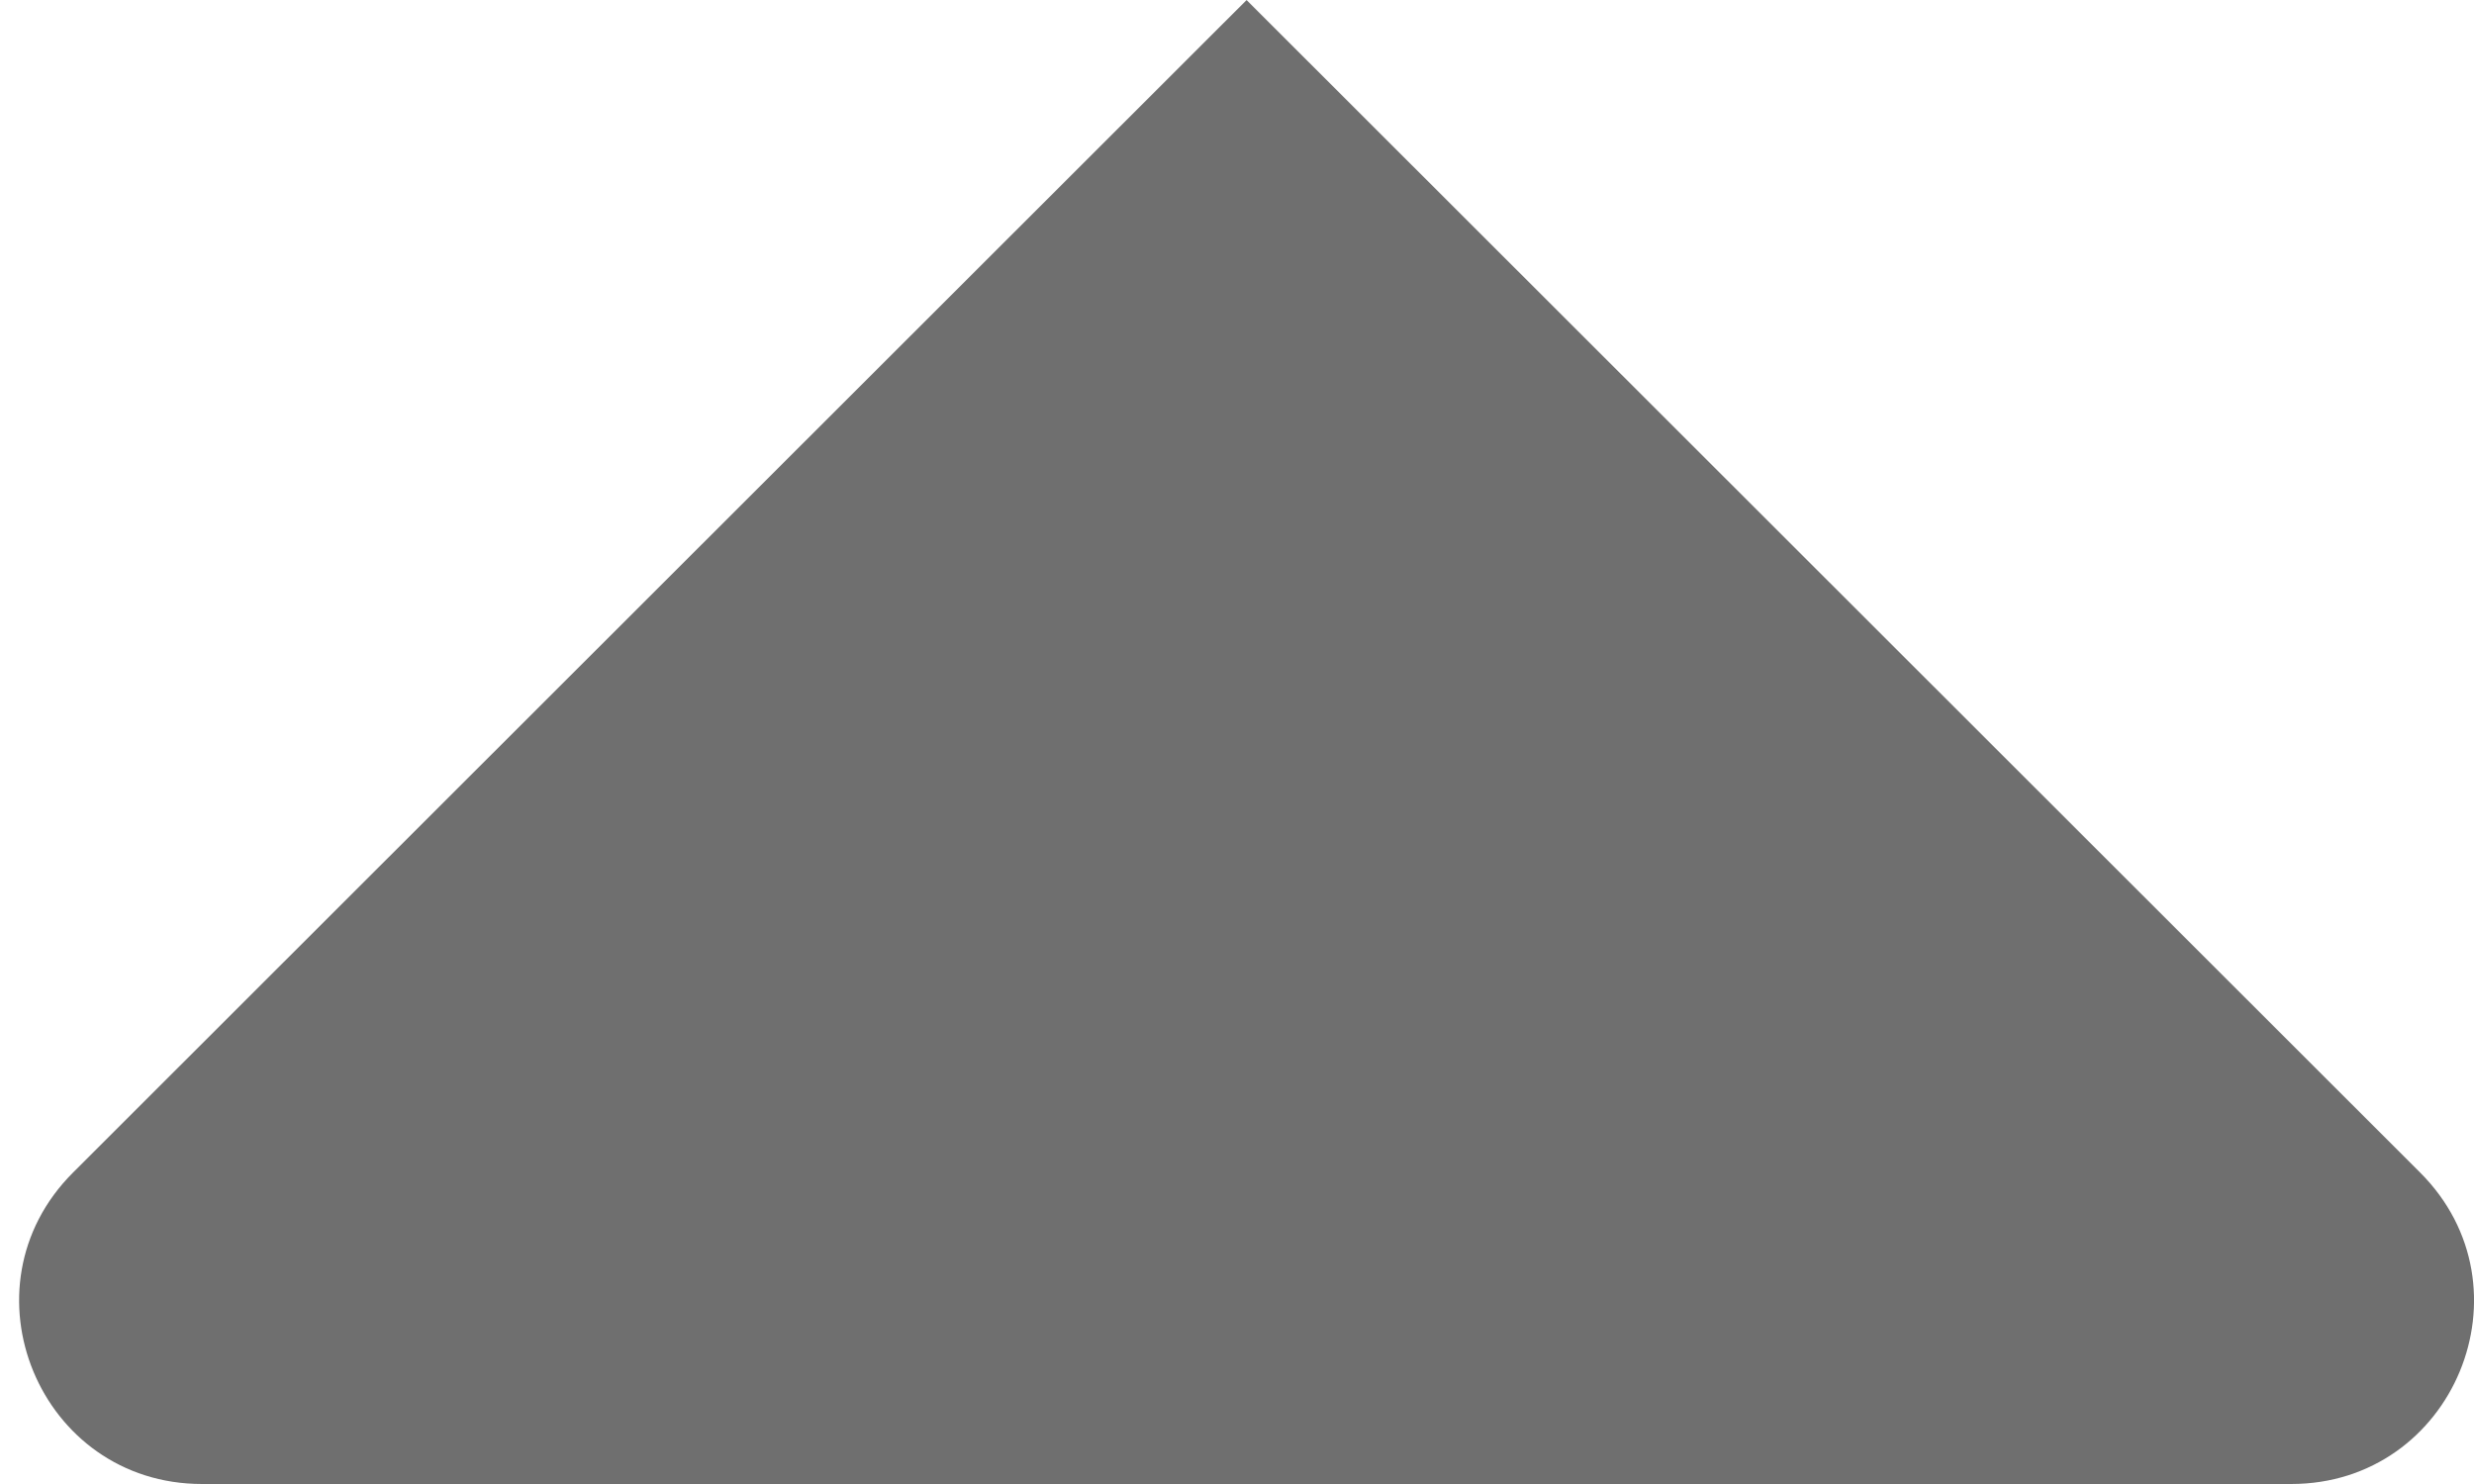 <svg width="20" height="12" viewBox="0 0 20 12" fill="none" xmlns="http://www.w3.org/2000/svg">
<path transform="rotate(180 10 6)" d="M9.923 12L0.435 2.518C-0.495 1.588 0.164 -8.60333e-07 1.478 -8.02864e-07L18.367 -6.46373e-08C19.682 -7.16805e-09 20.34 1.589 19.41 2.518L9.922 12L9.923 12Z" fill="#6F6F6F"/>
</svg>
